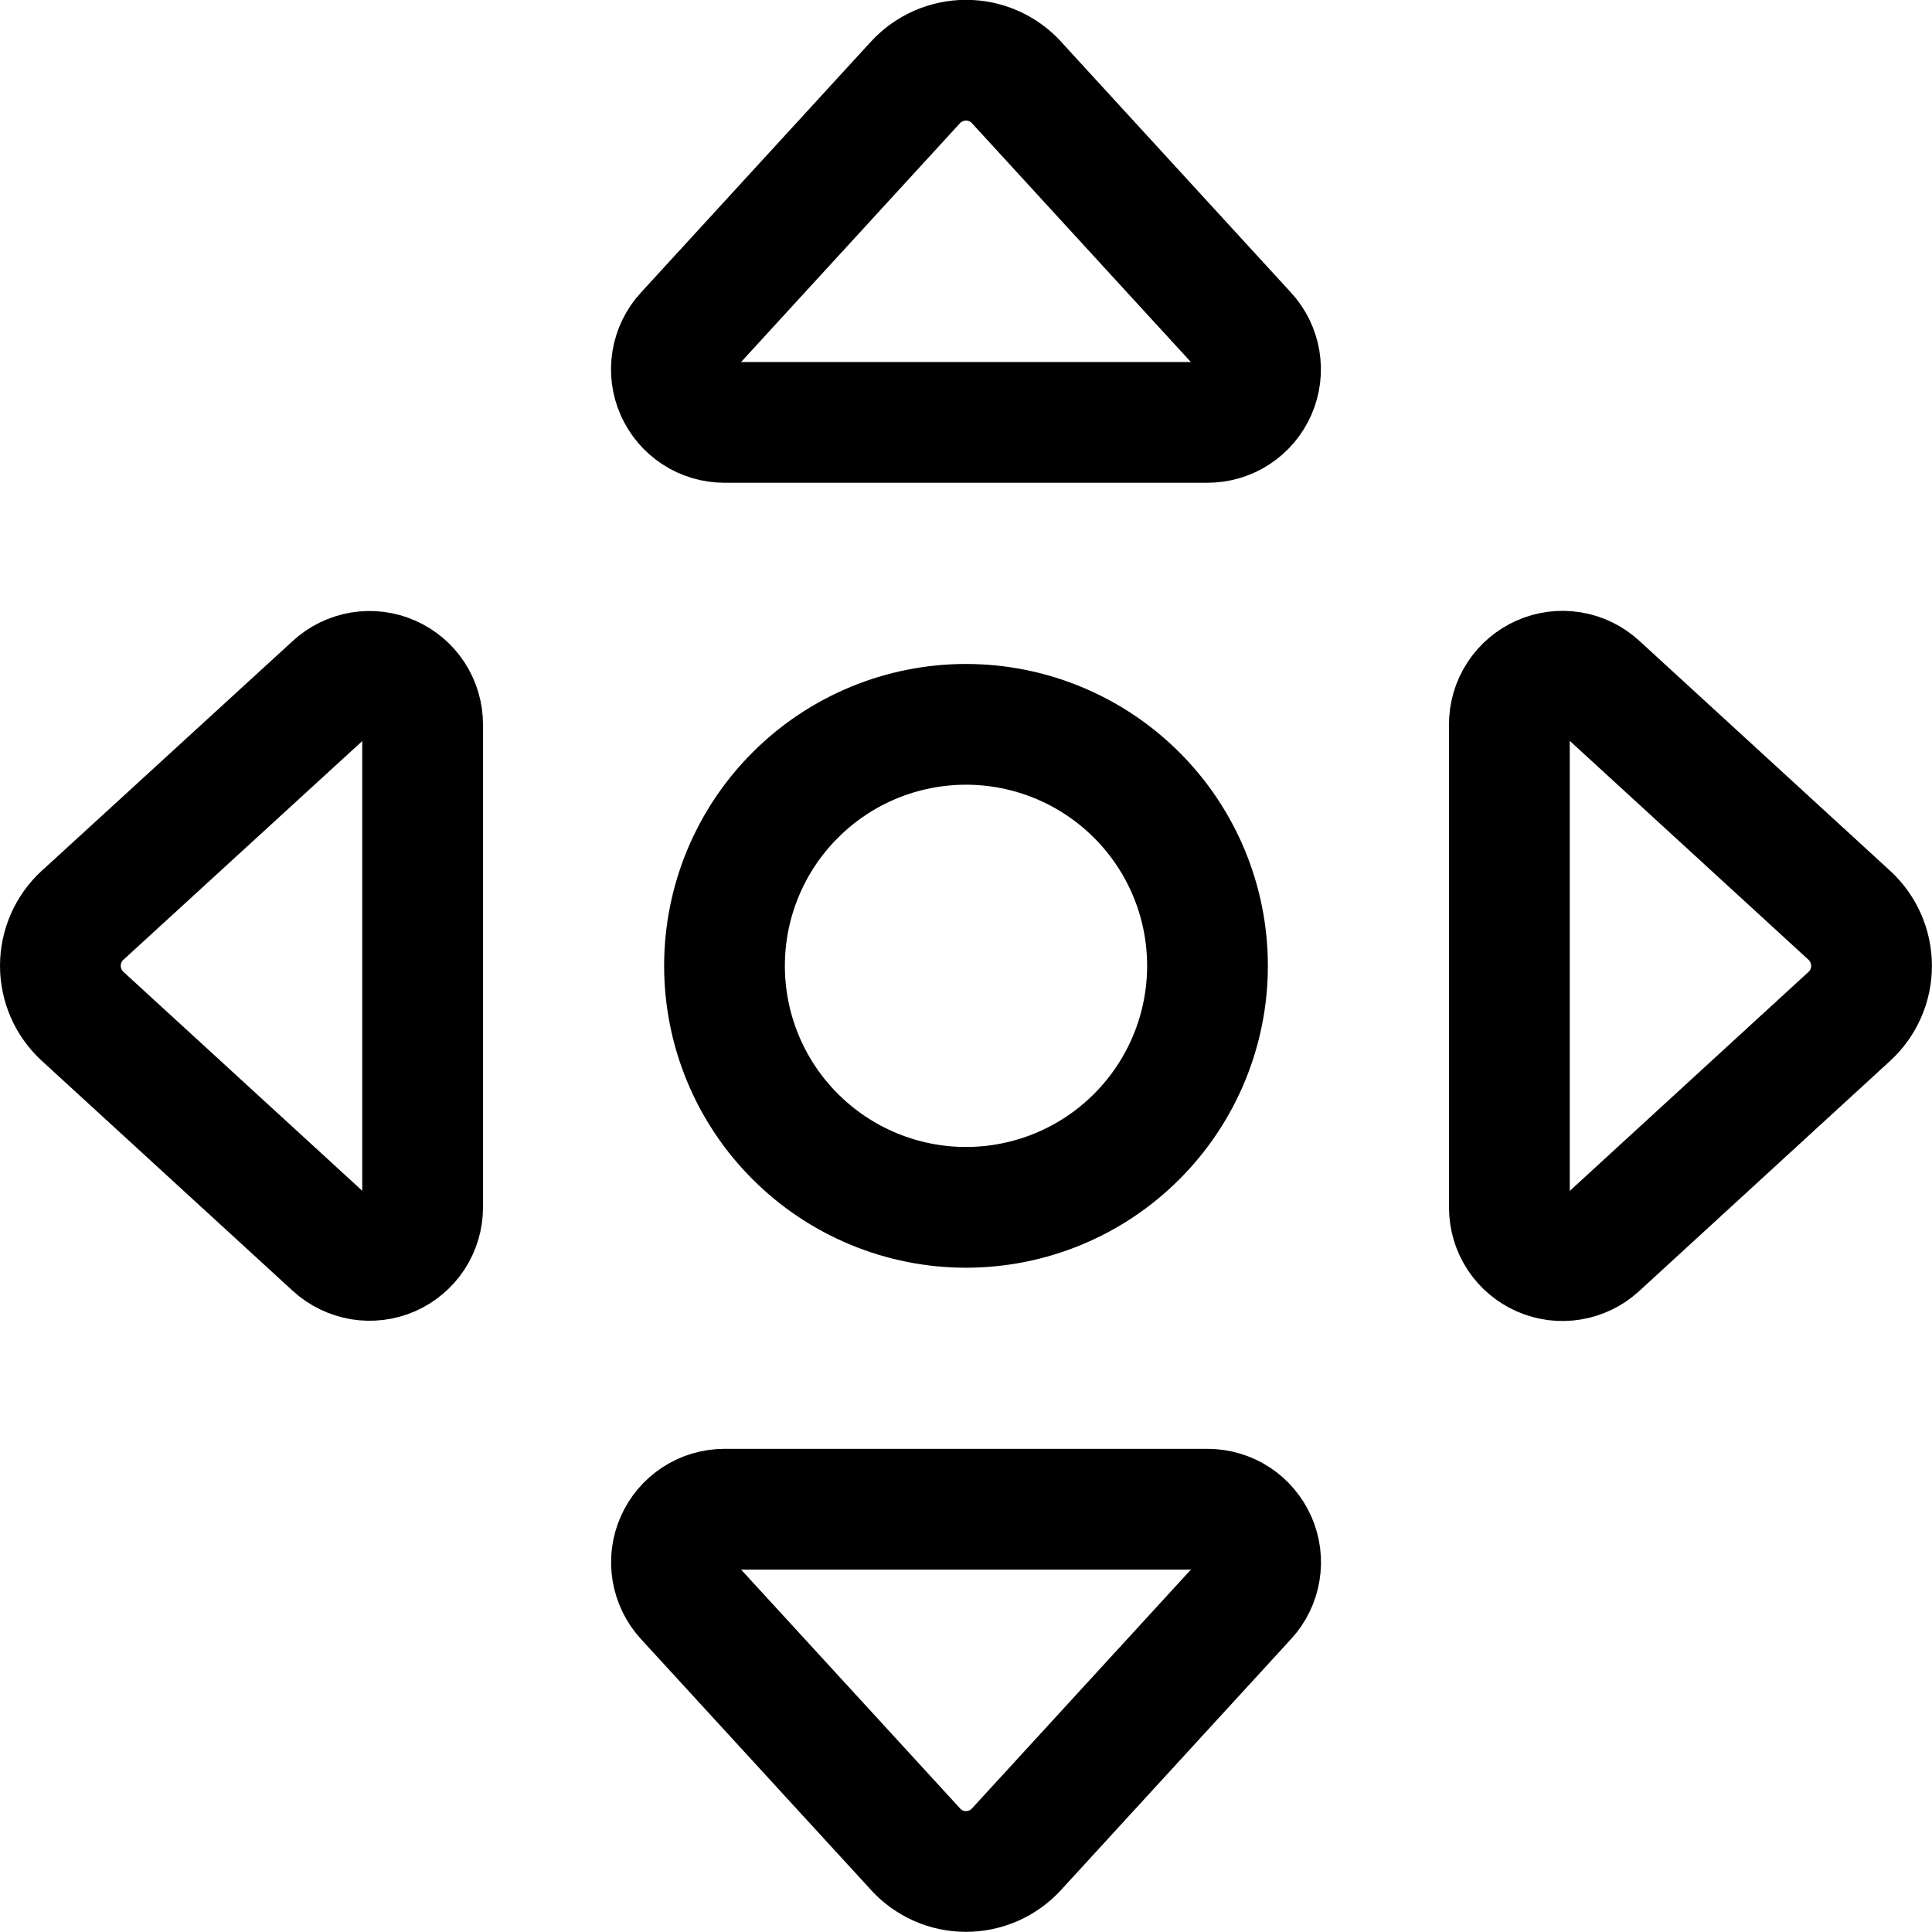 <svg xmlns="http://www.w3.org/2000/svg" fill="none" viewBox="0 0 24 24" id="Direction-Button-2--Streamline-Ultimate"><desc>Direction Button 2 Streamline Icon: https://streamlinehq.com</desc><path stroke="#000000" stroke-linecap="round" stroke-linejoin="round" d="M9 11.998c0 0.796 0.316 1.559 0.879 2.121 0.563 0.563 1.326 0.879 2.121 0.879 0.796 0 1.559 -0.316 2.121 -0.879 0.563 -0.563 0.879 -1.326 0.879 -2.121 0 -0.796 -0.316 -1.559 -0.879 -2.121 -0.563 -0.563 -1.326 -0.879 -2.121 -0.879 -0.796 0 -1.559 0.316 -2.121 0.879C9.316 10.439 9 11.202 9 11.998Z" stroke-width="1.5"></path><path stroke="#000000" stroke-linecap="round" stroke-linejoin="round" d="M1.026 11.369c-0.087 0.08 -0.156 0.177 -0.204 0.285 -0.047 0.108 -0.072 0.225 -0.072 0.343 0 0.118 0.025 0.235 0.072 0.343 0.047 0.108 0.117 0.205 0.204 0.285l3.118 2.858c0.094 0.086 0.212 0.143 0.338 0.165 0.126 0.021 0.256 0.005 0.373 -0.046 0.117 -0.051 0.217 -0.136 0.287 -0.242 0.07 -0.107 0.108 -0.232 0.108 -0.36V9c-0 -0.128 -0.037 -0.253 -0.107 -0.361 -0.07 -0.107 -0.17 -0.192 -0.287 -0.243 -0.117 -0.052 -0.247 -0.068 -0.373 -0.047 -0.126 0.021 -0.244 0.078 -0.338 0.165l-3.118 2.855Z" stroke-width="1.5"></path><path stroke="#000000" stroke-linecap="round" stroke-linejoin="round" d="M22.973 12.626c0.087 -0.08 0.157 -0.177 0.204 -0.285 0.048 -0.108 0.072 -0.225 0.072 -0.343 0 -0.118 -0.025 -0.235 -0.072 -0.343 -0.048 -0.108 -0.117 -0.205 -0.204 -0.285l-3.117 -2.858c-0.095 -0.087 -0.212 -0.144 -0.339 -0.165 -0.127 -0.021 -0.257 -0.004 -0.374 0.048 -0.117 0.052 -0.217 0.137 -0.287 0.245 -0.07 0.108 -0.107 0.233 -0.106 0.362V15c-0 0.128 0.037 0.253 0.107 0.361 0.07 0.107 0.17 0.192 0.287 0.243 0.117 0.052 0.247 0.068 0.373 0.047 0.126 -0.021 0.244 -0.078 0.338 -0.165l3.118 -2.86Z" stroke-width="1.5"></path><path stroke="#000000" stroke-linecap="round" stroke-linejoin="round" d="M11.372 22.971c0.08 0.087 0.177 0.157 0.285 0.205 0.108 0.048 0.225 0.072 0.343 0.072s0.235 -0.025 0.343 -0.072c0.108 -0.048 0.205 -0.117 0.285 -0.205l2.858 -3.118c0.087 -0.094 0.144 -0.212 0.165 -0.338 0.021 -0.126 0.005 -0.256 -0.047 -0.373 -0.052 -0.117 -0.136 -0.217 -0.243 -0.287 -0.107 -0.07 -0.233 -0.107 -0.361 -0.107H9c-0.128 0 -0.253 0.037 -0.36 0.107 -0.107 0.07 -0.192 0.17 -0.243 0.287 -0.052 0.117 -0.068 0.247 -0.047 0.373 0.021 0.126 0.078 0.244 0.164 0.338l2.859 3.118Z" stroke-width="1.5"></path><path stroke="#000000" stroke-linecap="round" stroke-linejoin="round" d="M12.628 1.024c-0.08 -0.087 -0.177 -0.157 -0.285 -0.204 -0.108 -0.048 -0.225 -0.072 -0.343 -0.072 -0.118 0 -0.235 0.025 -0.343 0.072 -0.108 0.048 -0.205 0.117 -0.285 0.204l-2.858 3.118c-0.087 0.094 -0.144 0.212 -0.165 0.338 -0.021 0.126 -0.005 0.256 0.047 0.373 0.052 0.117 0.136 0.217 0.243 0.287 0.107 0.07 0.232 0.107 0.361 0.107H15c0.128 -0 0.253 -0.037 0.36 -0.107 0.107 -0.07 0.192 -0.17 0.243 -0.287 0.052 -0.117 0.068 -0.247 0.047 -0.373 -0.021 -0.126 -0.078 -0.244 -0.165 -0.338l-2.858 -3.118Z" stroke-width="1.5"></path></svg>